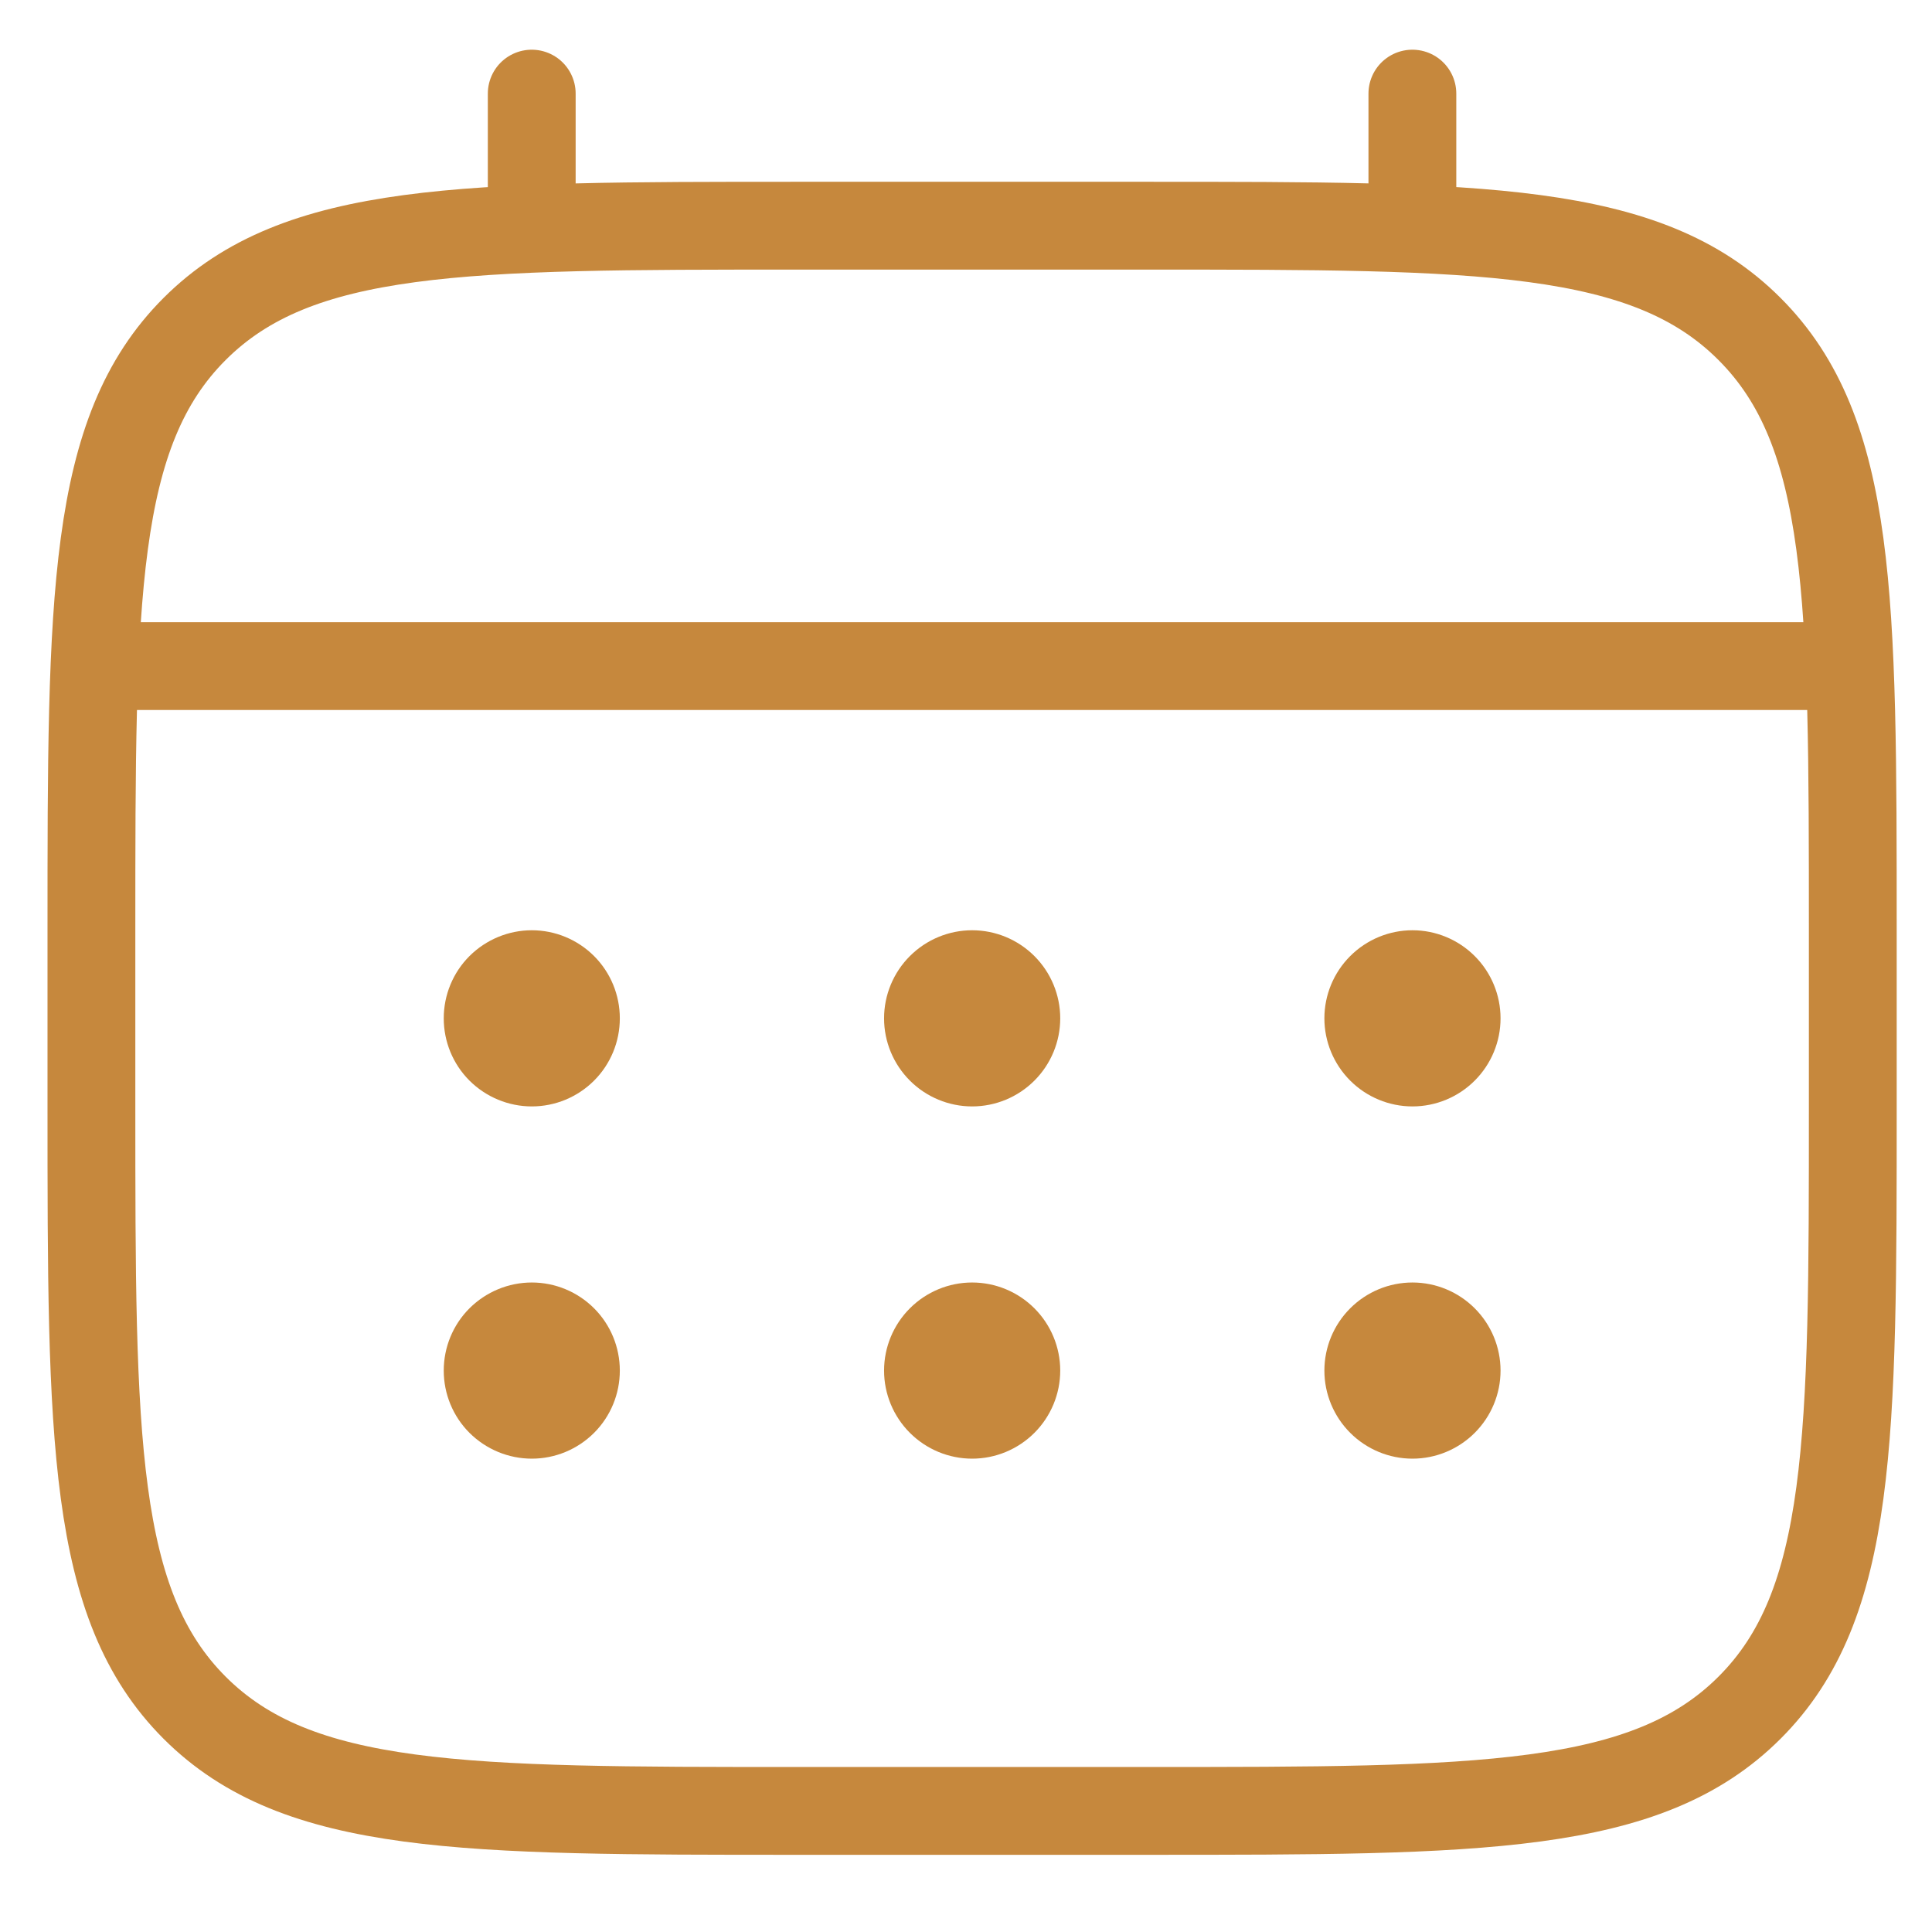 <svg width="22" height="22" viewBox="0 0 22 22" fill="none" xmlns="http://www.w3.org/2000/svg">
<path d="M1.041 10.593C1.041 6.811 1.041 4.92 2.216 3.746C3.392 2.571 5.282 2.57 9.064 2.57H13.075C16.857 2.57 18.748 2.57 19.922 3.746C21.097 4.921 21.098 6.811 21.098 10.593V12.599C21.098 16.38 21.098 18.272 19.922 19.446C18.747 20.62 16.857 20.621 13.075 20.621H9.064C5.282 20.621 3.391 20.621 2.216 19.446C1.042 18.271 1.041 16.38 1.041 12.599V10.593Z" stroke="#C6883D"/>
<path d="M6.055 2.57V1.066M16.083 2.57V1.066M1.542 7.585H20.596" stroke="#C6883D" stroke-linecap="round"/>
<path d="M17.087 15.607C17.087 15.873 16.981 16.128 16.793 16.316C16.605 16.504 16.35 16.61 16.084 16.61C15.818 16.61 15.563 16.504 15.375 16.316C15.187 16.128 15.081 15.873 15.081 15.607C15.081 15.341 15.187 15.086 15.375 14.898C15.563 14.71 15.818 14.604 16.084 14.604C16.35 14.604 16.605 14.71 16.793 14.898C16.981 15.086 17.087 15.341 17.087 15.607ZM17.087 11.596C17.087 11.862 16.981 12.117 16.793 12.305C16.605 12.493 16.35 12.599 16.084 12.599C15.818 12.599 15.563 12.493 15.375 12.305C15.187 12.117 15.081 11.862 15.081 11.596C15.081 11.33 15.187 11.075 15.375 10.887C15.563 10.699 15.818 10.593 16.084 10.593C16.35 10.593 16.605 10.699 16.793 10.887C16.981 11.075 17.087 11.33 17.087 11.596ZM12.073 15.607C12.073 15.873 11.967 16.128 11.779 16.316C11.591 16.504 11.336 16.61 11.07 16.61C10.804 16.61 10.549 16.504 10.361 16.316C10.173 16.128 10.067 15.873 10.067 15.607C10.067 15.341 10.173 15.086 10.361 14.898C10.549 14.71 10.804 14.604 11.07 14.604C11.336 14.604 11.591 14.71 11.779 14.898C11.967 15.086 12.073 15.341 12.073 15.607ZM12.073 11.596C12.073 11.862 11.967 12.117 11.779 12.305C11.591 12.493 11.336 12.599 11.07 12.599C10.804 12.599 10.549 12.493 10.361 12.305C10.173 12.117 10.067 11.862 10.067 11.596C10.067 11.33 10.173 11.075 10.361 10.887C10.549 10.699 10.804 10.593 11.07 10.593C11.336 10.593 11.591 10.699 11.779 10.887C11.967 11.075 12.073 11.33 12.073 11.596ZM7.058 15.607C7.058 15.873 6.953 16.128 6.765 16.316C6.577 16.504 6.322 16.61 6.056 16.61C5.79 16.61 5.535 16.504 5.346 16.316C5.158 16.128 5.053 15.873 5.053 15.607C5.053 15.341 5.158 15.086 5.346 14.898C5.535 14.71 5.79 14.604 6.056 14.604C6.322 14.604 6.577 14.71 6.765 14.898C6.953 15.086 7.058 15.341 7.058 15.607ZM7.058 11.596C7.058 11.862 6.953 12.117 6.765 12.305C6.577 12.493 6.322 12.599 6.056 12.599C5.79 12.599 5.535 12.493 5.346 12.305C5.158 12.117 5.053 11.862 5.053 11.596C5.053 11.33 5.158 11.075 5.346 10.887C5.535 10.699 5.79 10.593 6.056 10.593C6.322 10.593 6.577 10.699 6.765 10.887C6.953 11.075 7.058 11.33 7.058 11.596Z" fill="#C6883D"/>
</svg>
